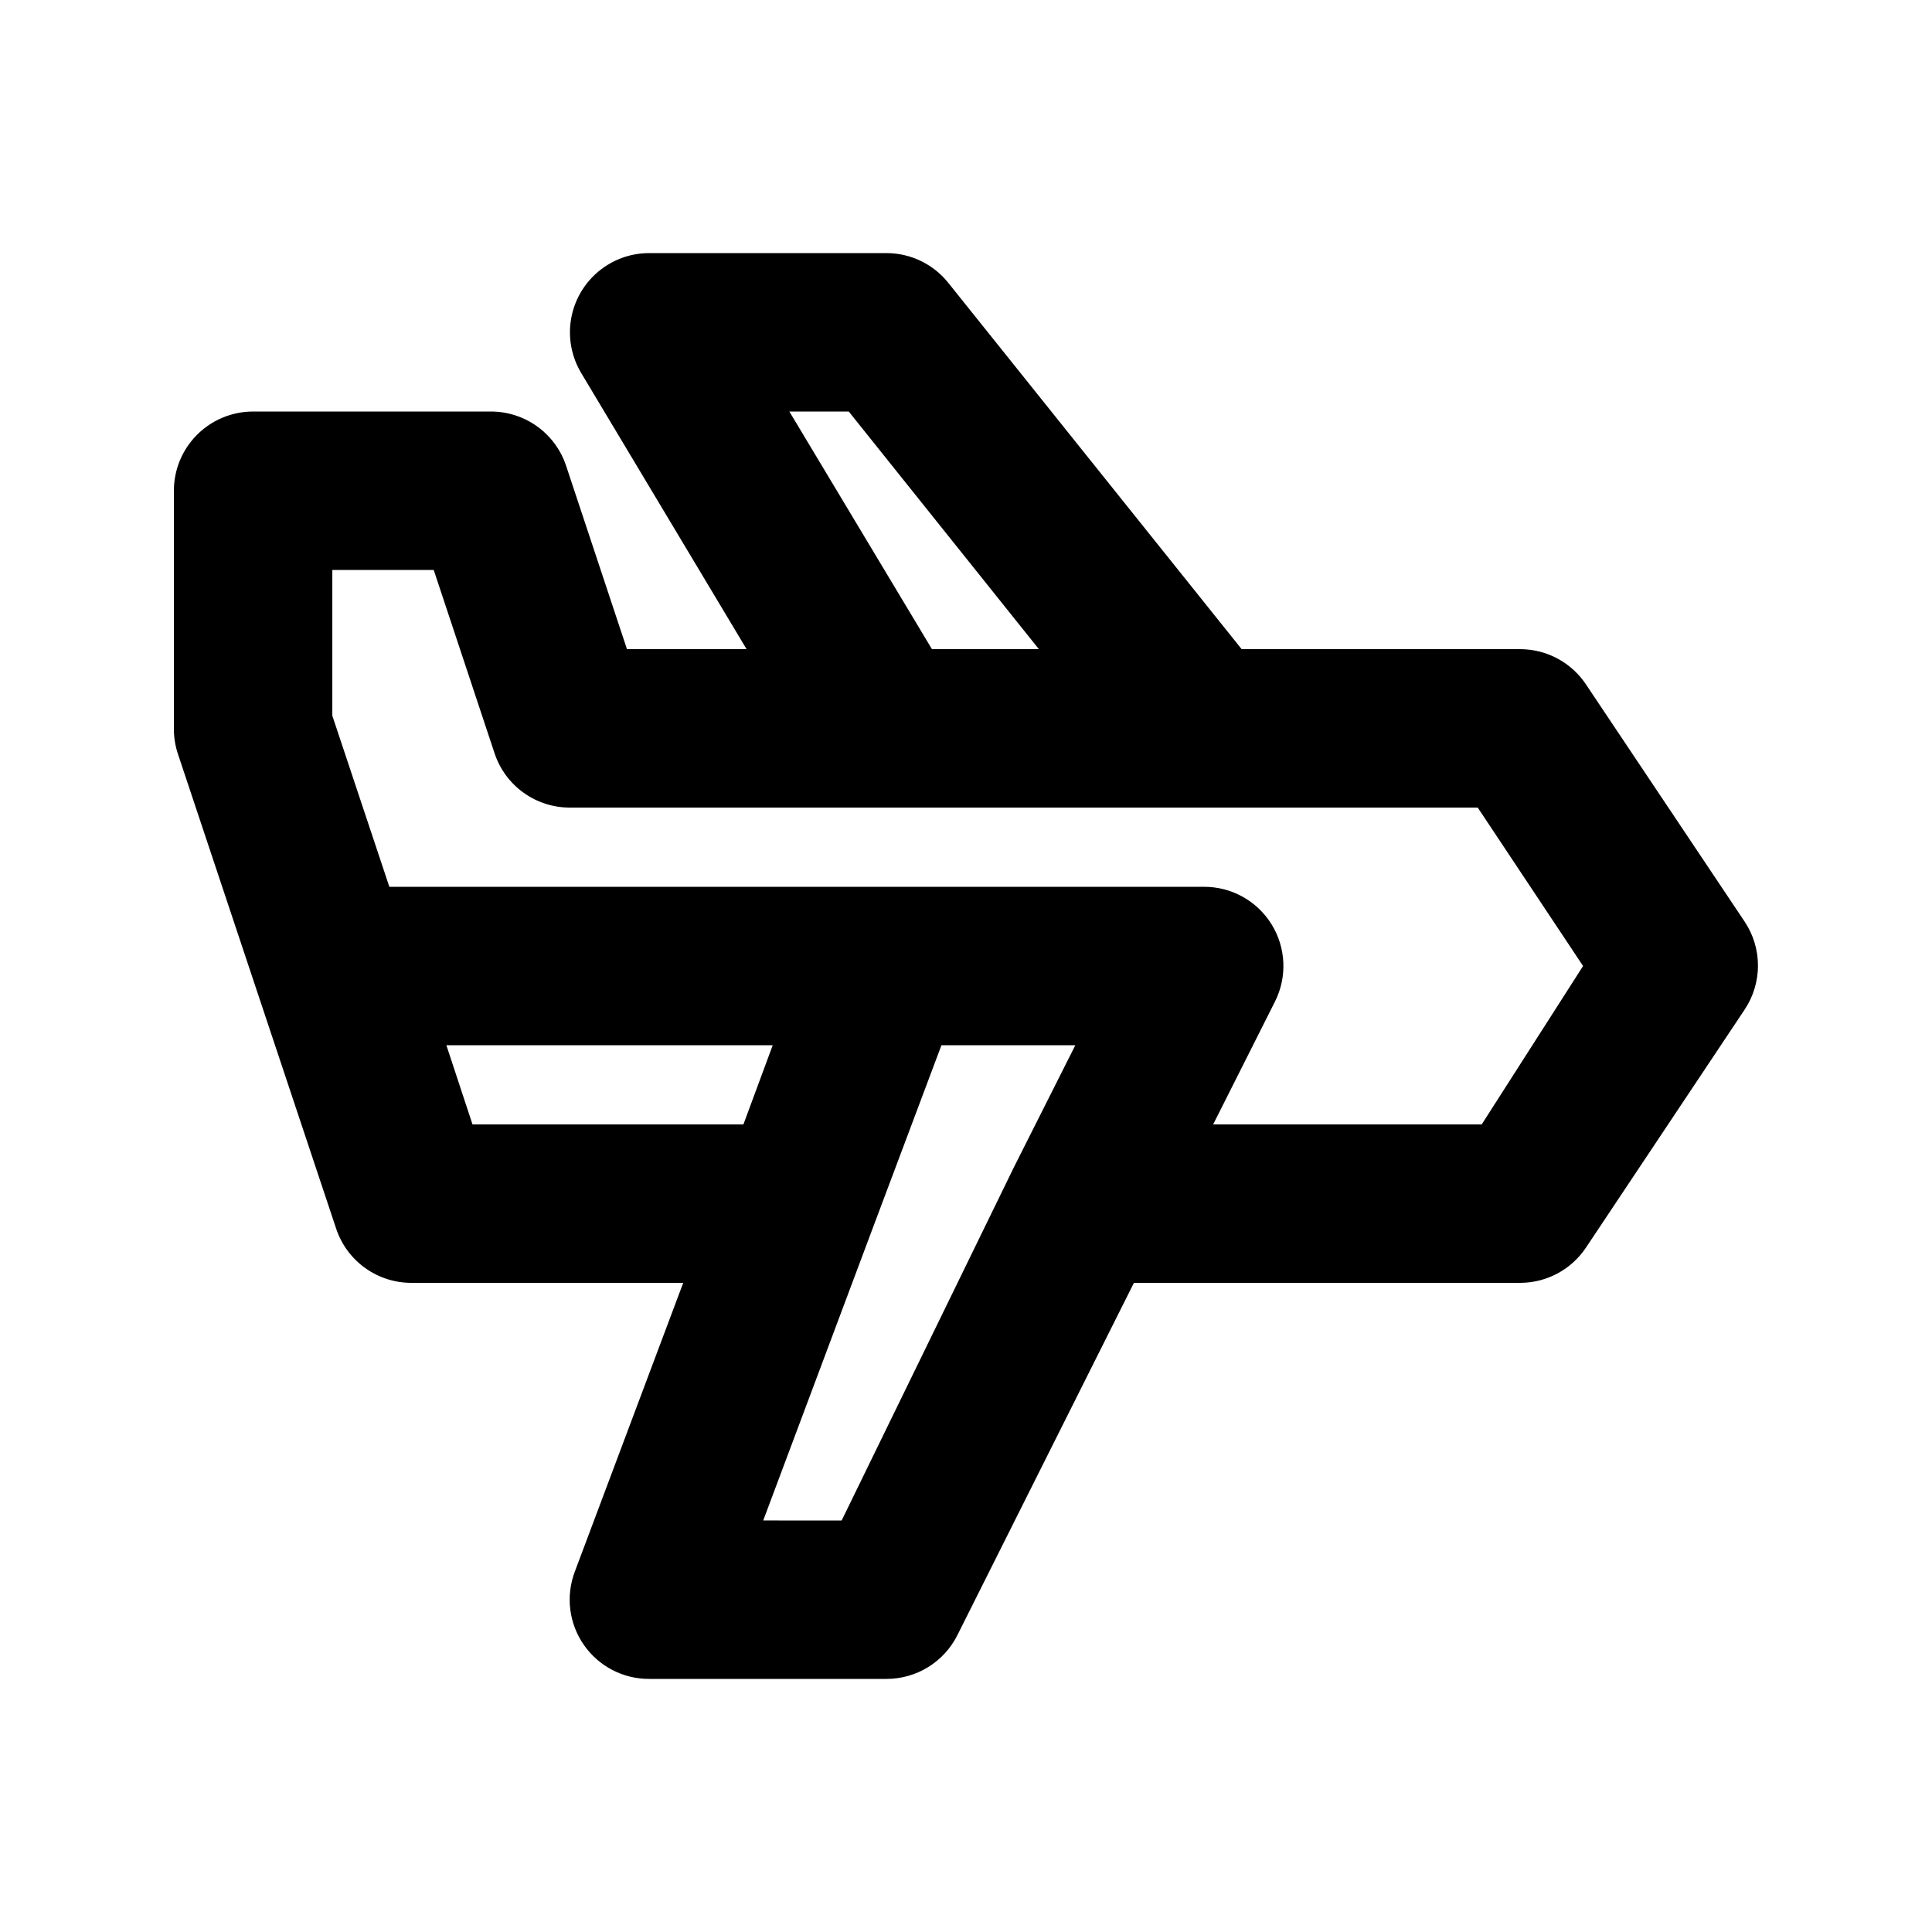<?xml version="1.0" encoding="UTF-8"?>
<!-- Uploaded to: ICON Repo, www.svgrepo.com, Generator: ICON Repo Mixer Tools -->
<svg fill="#000000" width="800px" height="800px" version="1.1" viewBox="144 144 512 512" xmlns="http://www.w3.org/2000/svg">
 <path d="m564.37 325.48c-3.863-5.863-10.402-9.41-17.426-9.445h-73.891l-77.672-96.984c-3.957-5.012-9.984-7.949-16.371-7.977h-62.977c-4.965 0-9.766 1.758-13.555 4.965-3.789 3.203-6.32 7.648-7.144 12.543s0.113 9.922 2.644 14.191l43.875 73.262h-31.699l-16.164-48.703c-1.406-4.168-4.09-7.789-7.668-10.352-3.582-2.562-7.875-3.934-12.273-3.922h-62.977c-5.566 0-10.906 2.211-14.844 6.148s-6.148 9.277-6.148 14.844v62.977c-0.02 2.281 0.336 4.551 1.051 6.715l41.984 125.95c1.406 4.172 4.09 7.793 7.668 10.352 3.578 2.562 7.871 3.934 12.273 3.922h72.004l-28.762 76.621c-2.41 6.457-1.5 13.688 2.438 19.344s10.402 9.02 17.297 8.996h62.977c3.875-0.012 7.672-1.094 10.969-3.133 3.301-2.039 5.969-4.949 7.711-8.41l46.812-93.418h102.44c7.023-0.035 13.562-3.578 17.426-9.445l41.984-62.977c2.301-3.449 3.527-7.504 3.527-11.648 0-4.148-1.227-8.203-3.527-11.652zm-211.18-72.422h15.742l50.383 62.977h-28.34zm-83.969 188.93-6.926-20.992h86.484l-7.766 20.992zm97.824 104.96-20.785-0.004 28.551-76.203 18.684-49.746h35.477l-16.375 32.539zm169.62-104.96h-71.168l16.375-32.539c3.293-6.531 2.945-14.305-0.91-20.52-3.856-6.211-10.668-9.969-17.98-9.918h-215.8l-15.113-45.344v-38.625h26.871l16.164 48.703v-0.004c1.406 4.172 4.09 7.793 7.668 10.355 3.578 2.559 7.871 3.934 12.273 3.922h240.57l27.918 41.984z"/>
</svg>